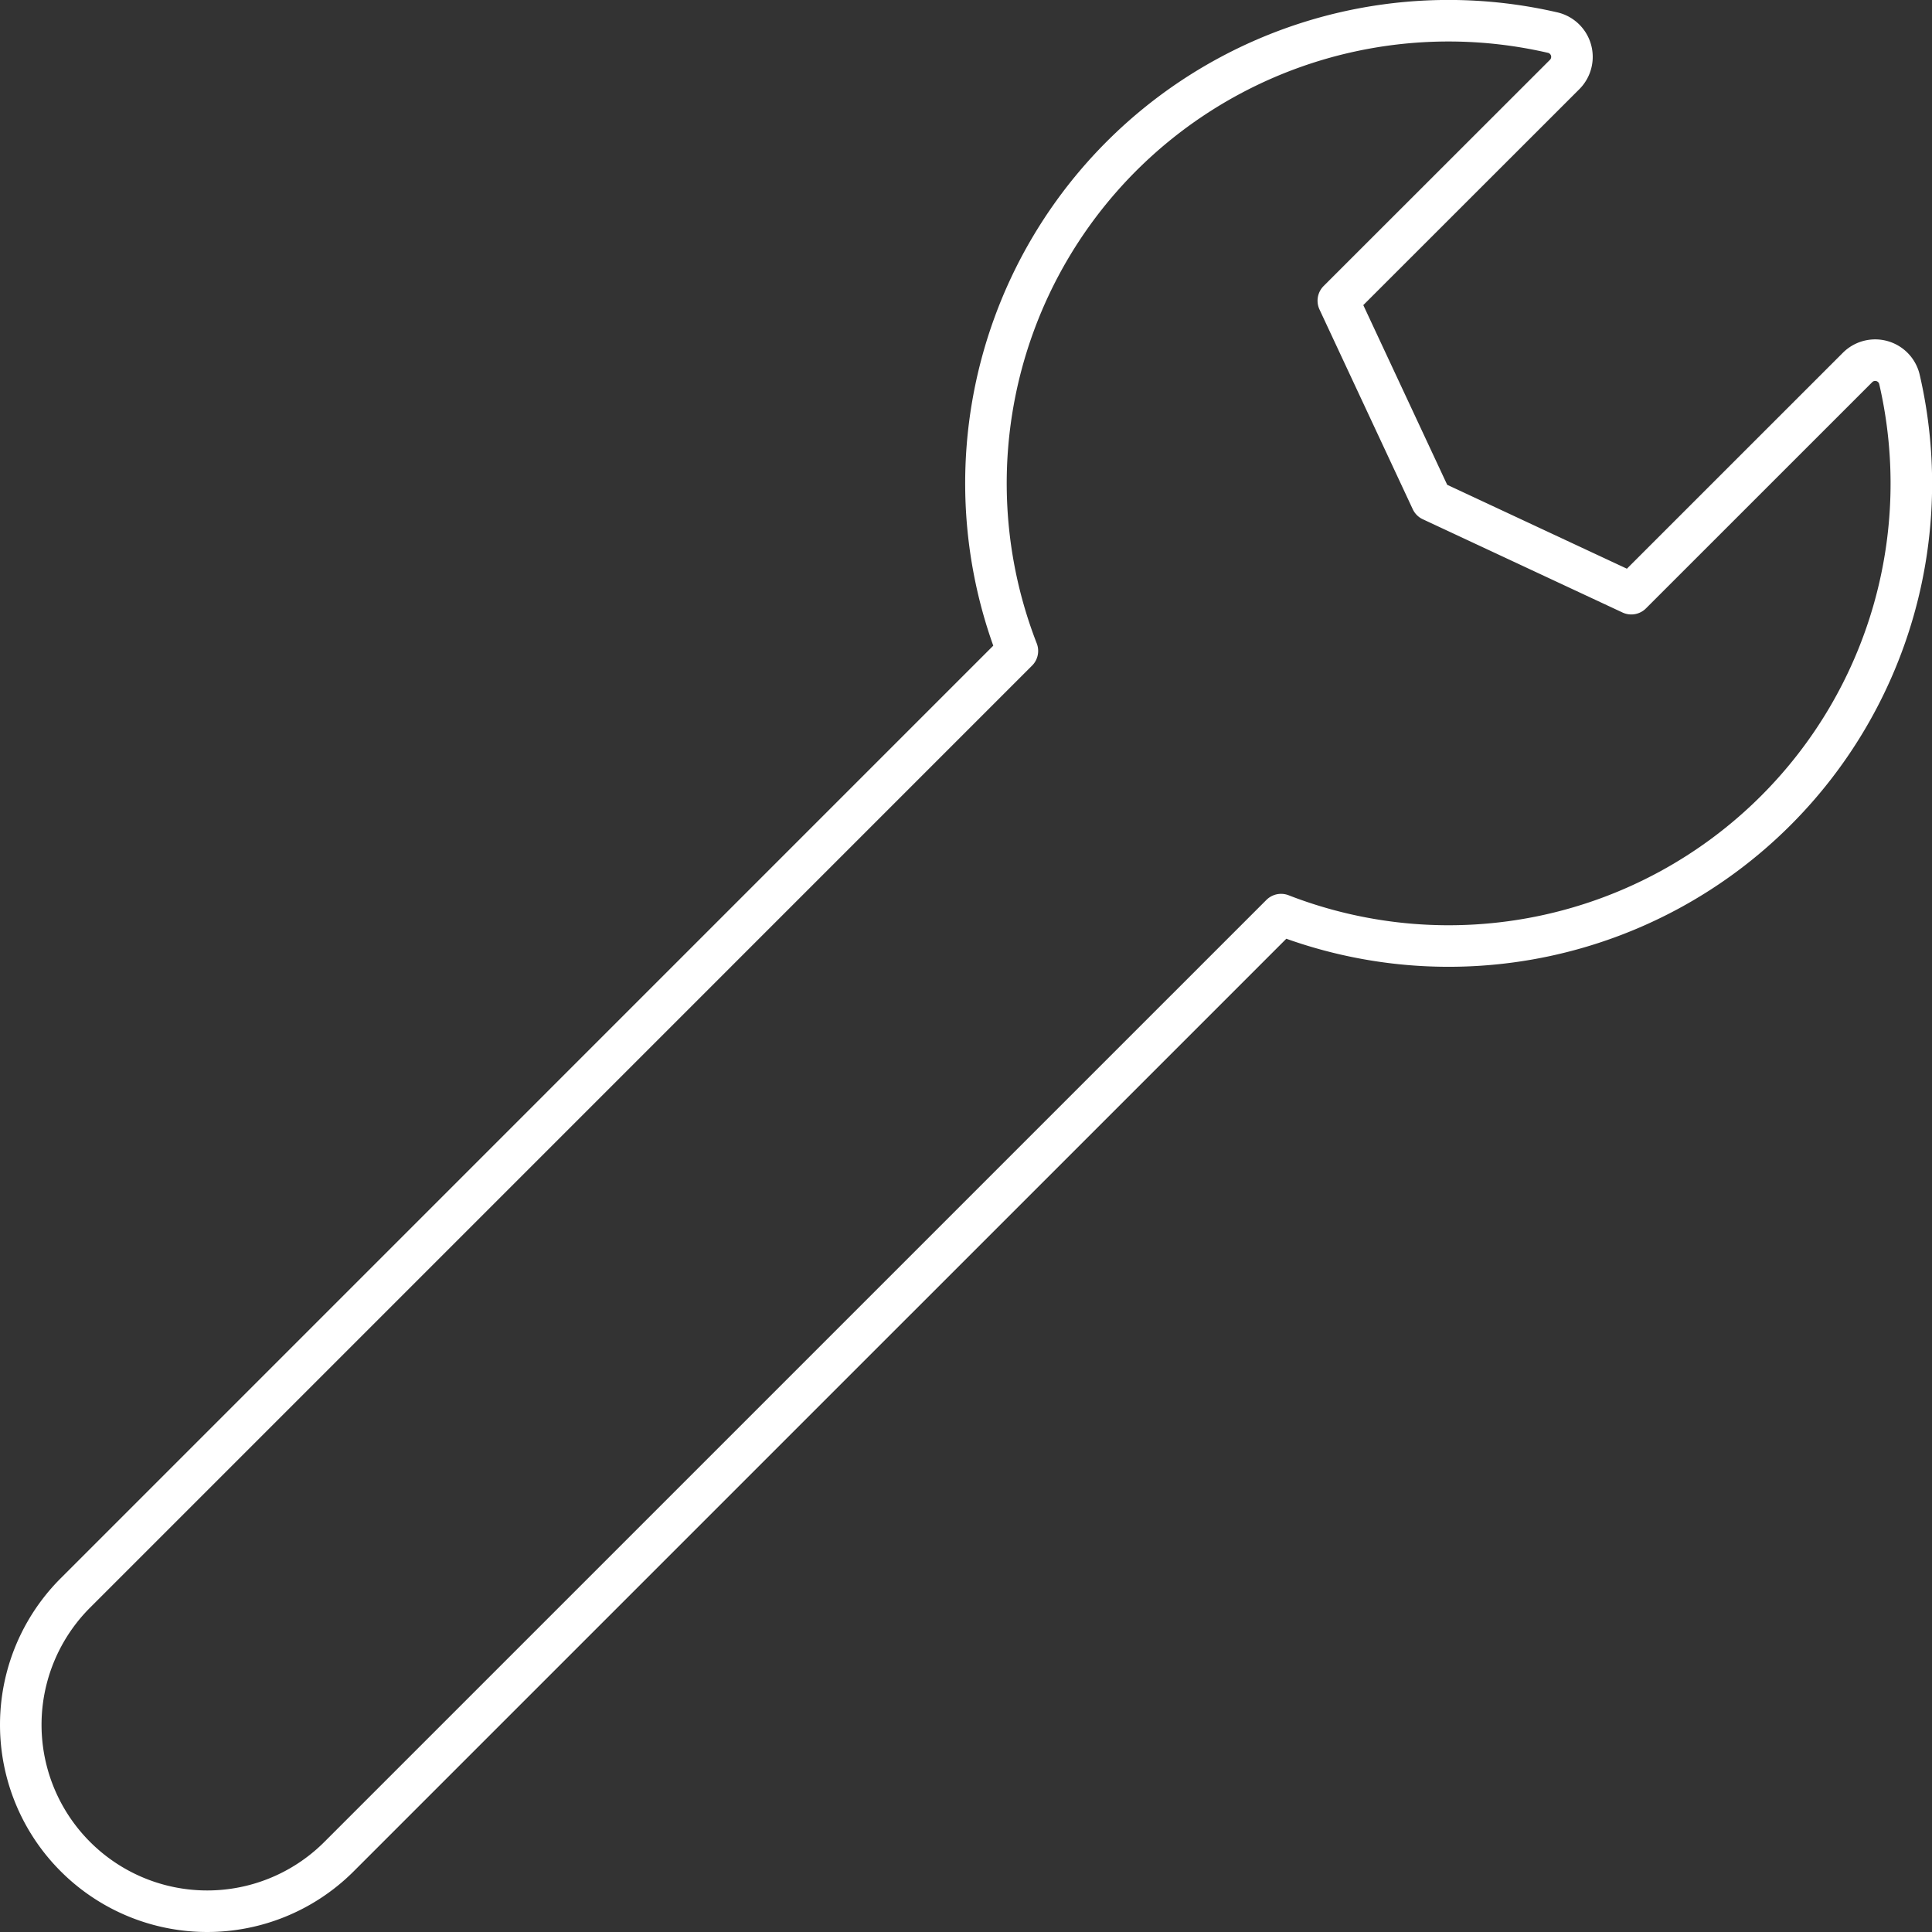 <svg xmlns="http://www.w3.org/2000/svg" width="46.51" height="46.51" viewBox="0 0 46.51 46.51"><rect x="0" y="0" width="46.51" height="46.51" fill="#333333" stroke="none"/><defs><style>.cls-1{fill:none;stroke:#fff;stroke-linecap:round;stroke-linejoin:round;}</style></defs><g id="レイヤー_2" data-name="レイヤー 2"><g id="CONTENTS"><path class="cls-1" d="M42.75,19.512A11.127,11.127,0,0,0,45.729,9.144a.6.6,0,0,0-1.016-.293l-5.442,5.441-4.808-2.245L32.218,7.239,37.66,1.8A.6.6,0,0,0,37.366.782,11.136,11.136,0,0,0,24.492,15.67L1.815,38.348a4.487,4.487,0,0,0,0,6.347h0a4.487,4.487,0,0,0,6.347,0L30.84,22.018A11.139,11.139,0,0,0,42.75,19.512Z"/></g></g></svg>